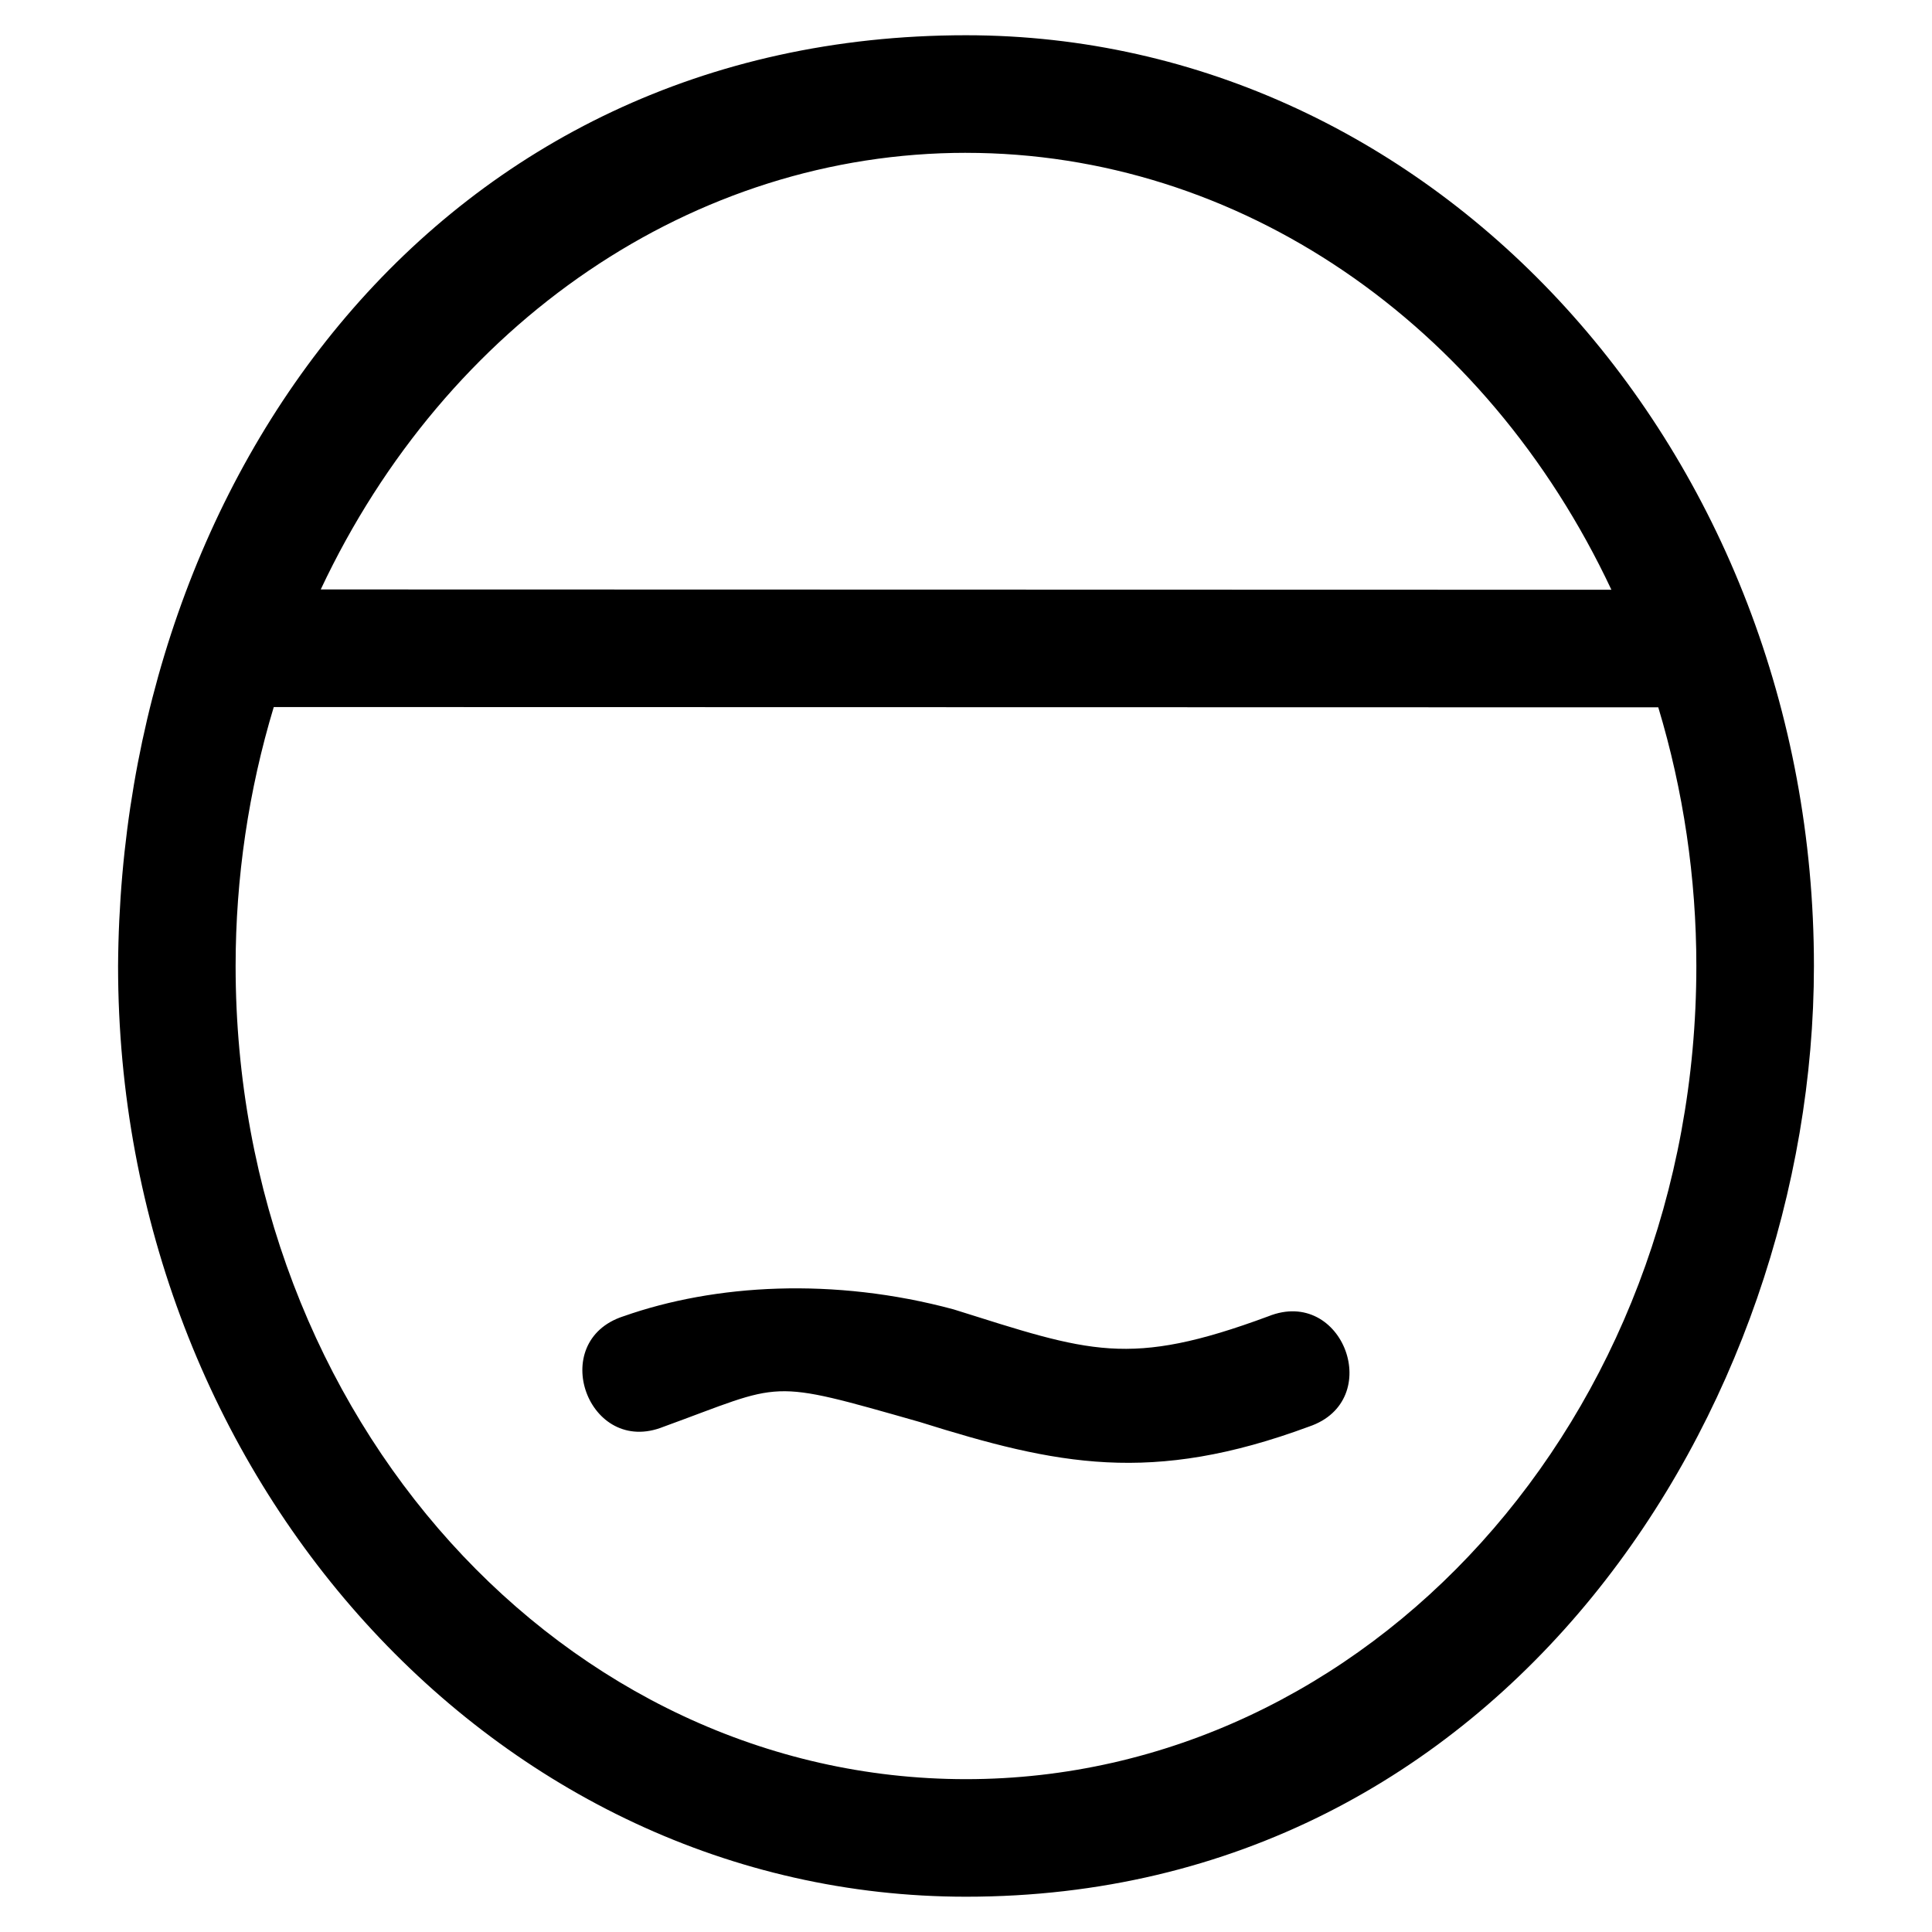 <?xml version="1.0" encoding="UTF-8"?>
<!-- Uploaded to: SVG Repo, www.svgrepo.com, Generator: SVG Repo Mixer Tools -->
<svg fill="#000000" width="800px" height="800px" version="1.1" viewBox="144 144 512 512" xmlns="http://www.w3.org/2000/svg">
 <path d="m400 153.34c-139.19 0-223.88 116.48-224.71 246.65 0 135.24 99.914 246.66 224.71 246.66 142.66 0 224.71-129.37 224.71-246.66 0-136.09-100.26-246.65-224.71-246.65zm0 31.164c72.168 0 137.73 44.879 171.04 115.79l-342.04-0.086c33.32-70.875 98.855-115.71 171-115.71zm-183.45 146.87 366.91 0.078c6.652 22.055 10.09 45.203 10.09 68.543 0.004 120-87.367 215.5-193.56 215.5-106.2 0-193.55-95.5-193.55-215.5 0-23.363 3.441-46.543 10.109-68.621zm92.645 161.46c-20.43 6.66-9.285 37.289 10.648 29.27 32.258-11.73 27.027-12.887 67.918-1.258 36.297 11.379 61.348 16.684 103.17 1.203 20.234-6.859 9-37.191-10.82-29.211-37.066 13.723-47.254 9.508-83.41-1.844-31.723-8.562-63.27-6.707-87.504 1.844z"/>
</svg>